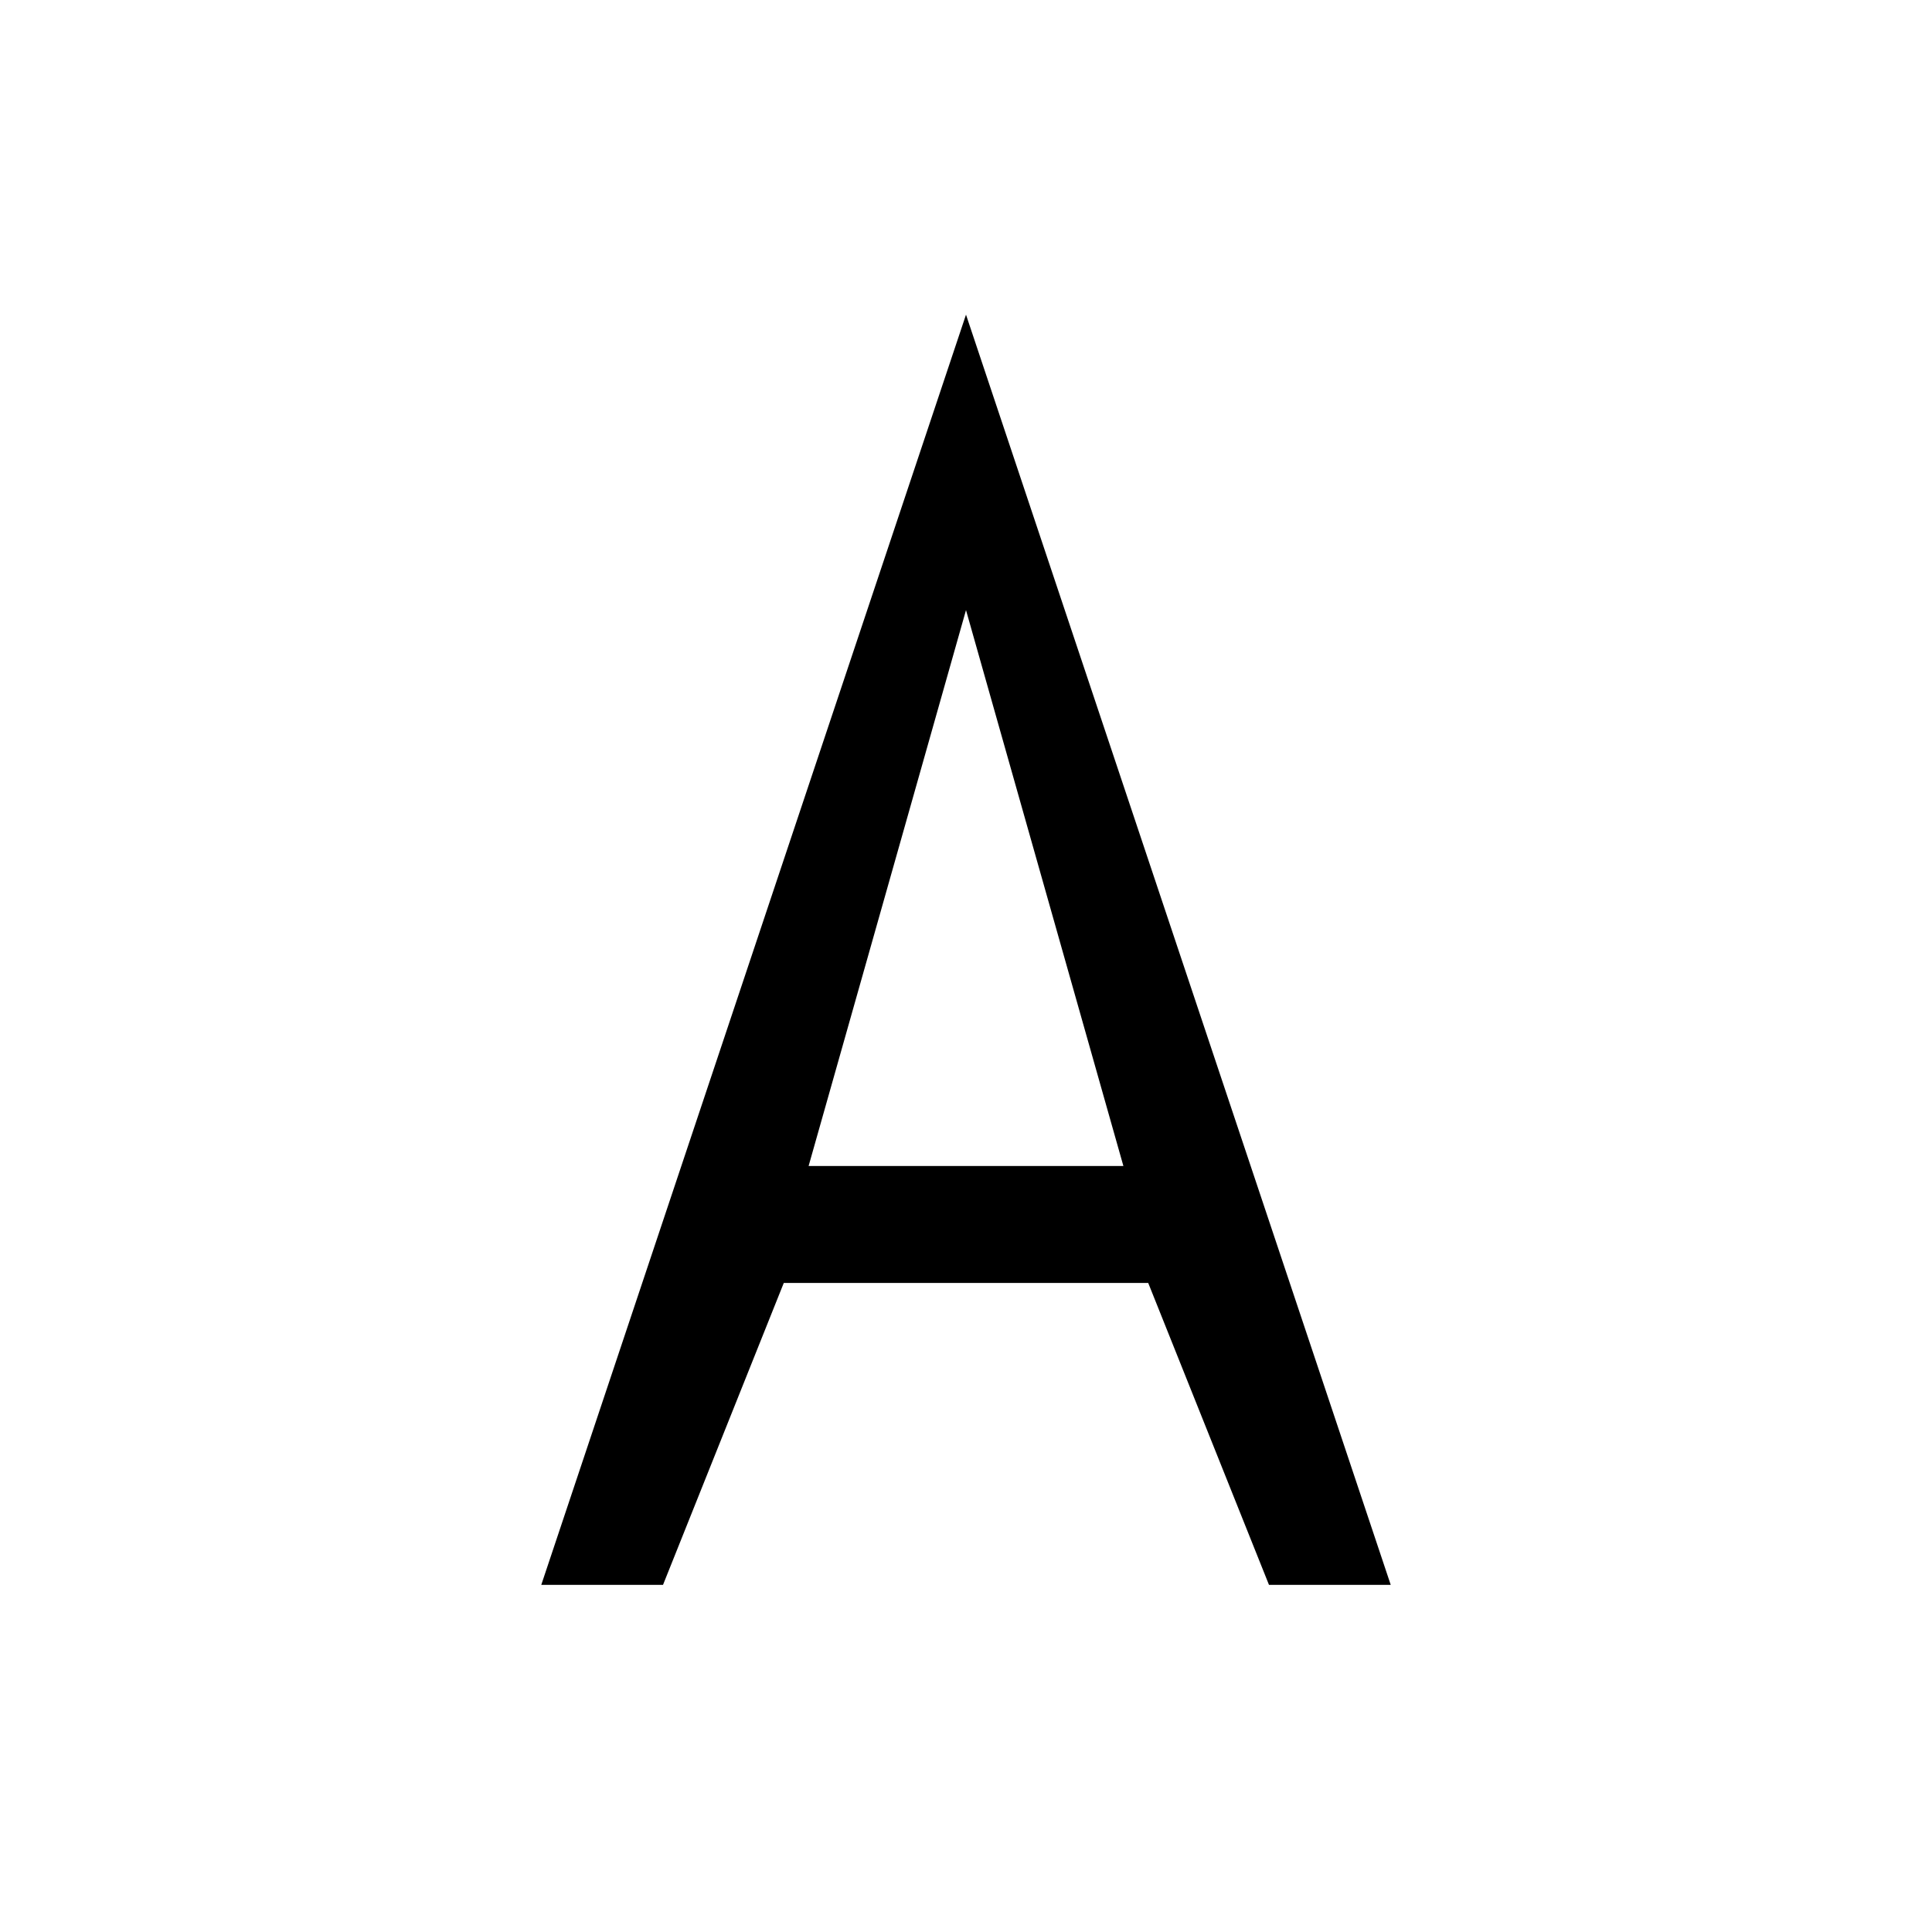 <svg xmlns="http://www.w3.org/2000/svg" width="512" height="512" viewBox="0 0 512 512">
  <path d="M256 96L363 416H339L307 336H205L173 416H149L256 96ZM256 147L209 313H303L256 147Z" fill="#000000" stroke="#000000" stroke-width="8"/>
</svg> 